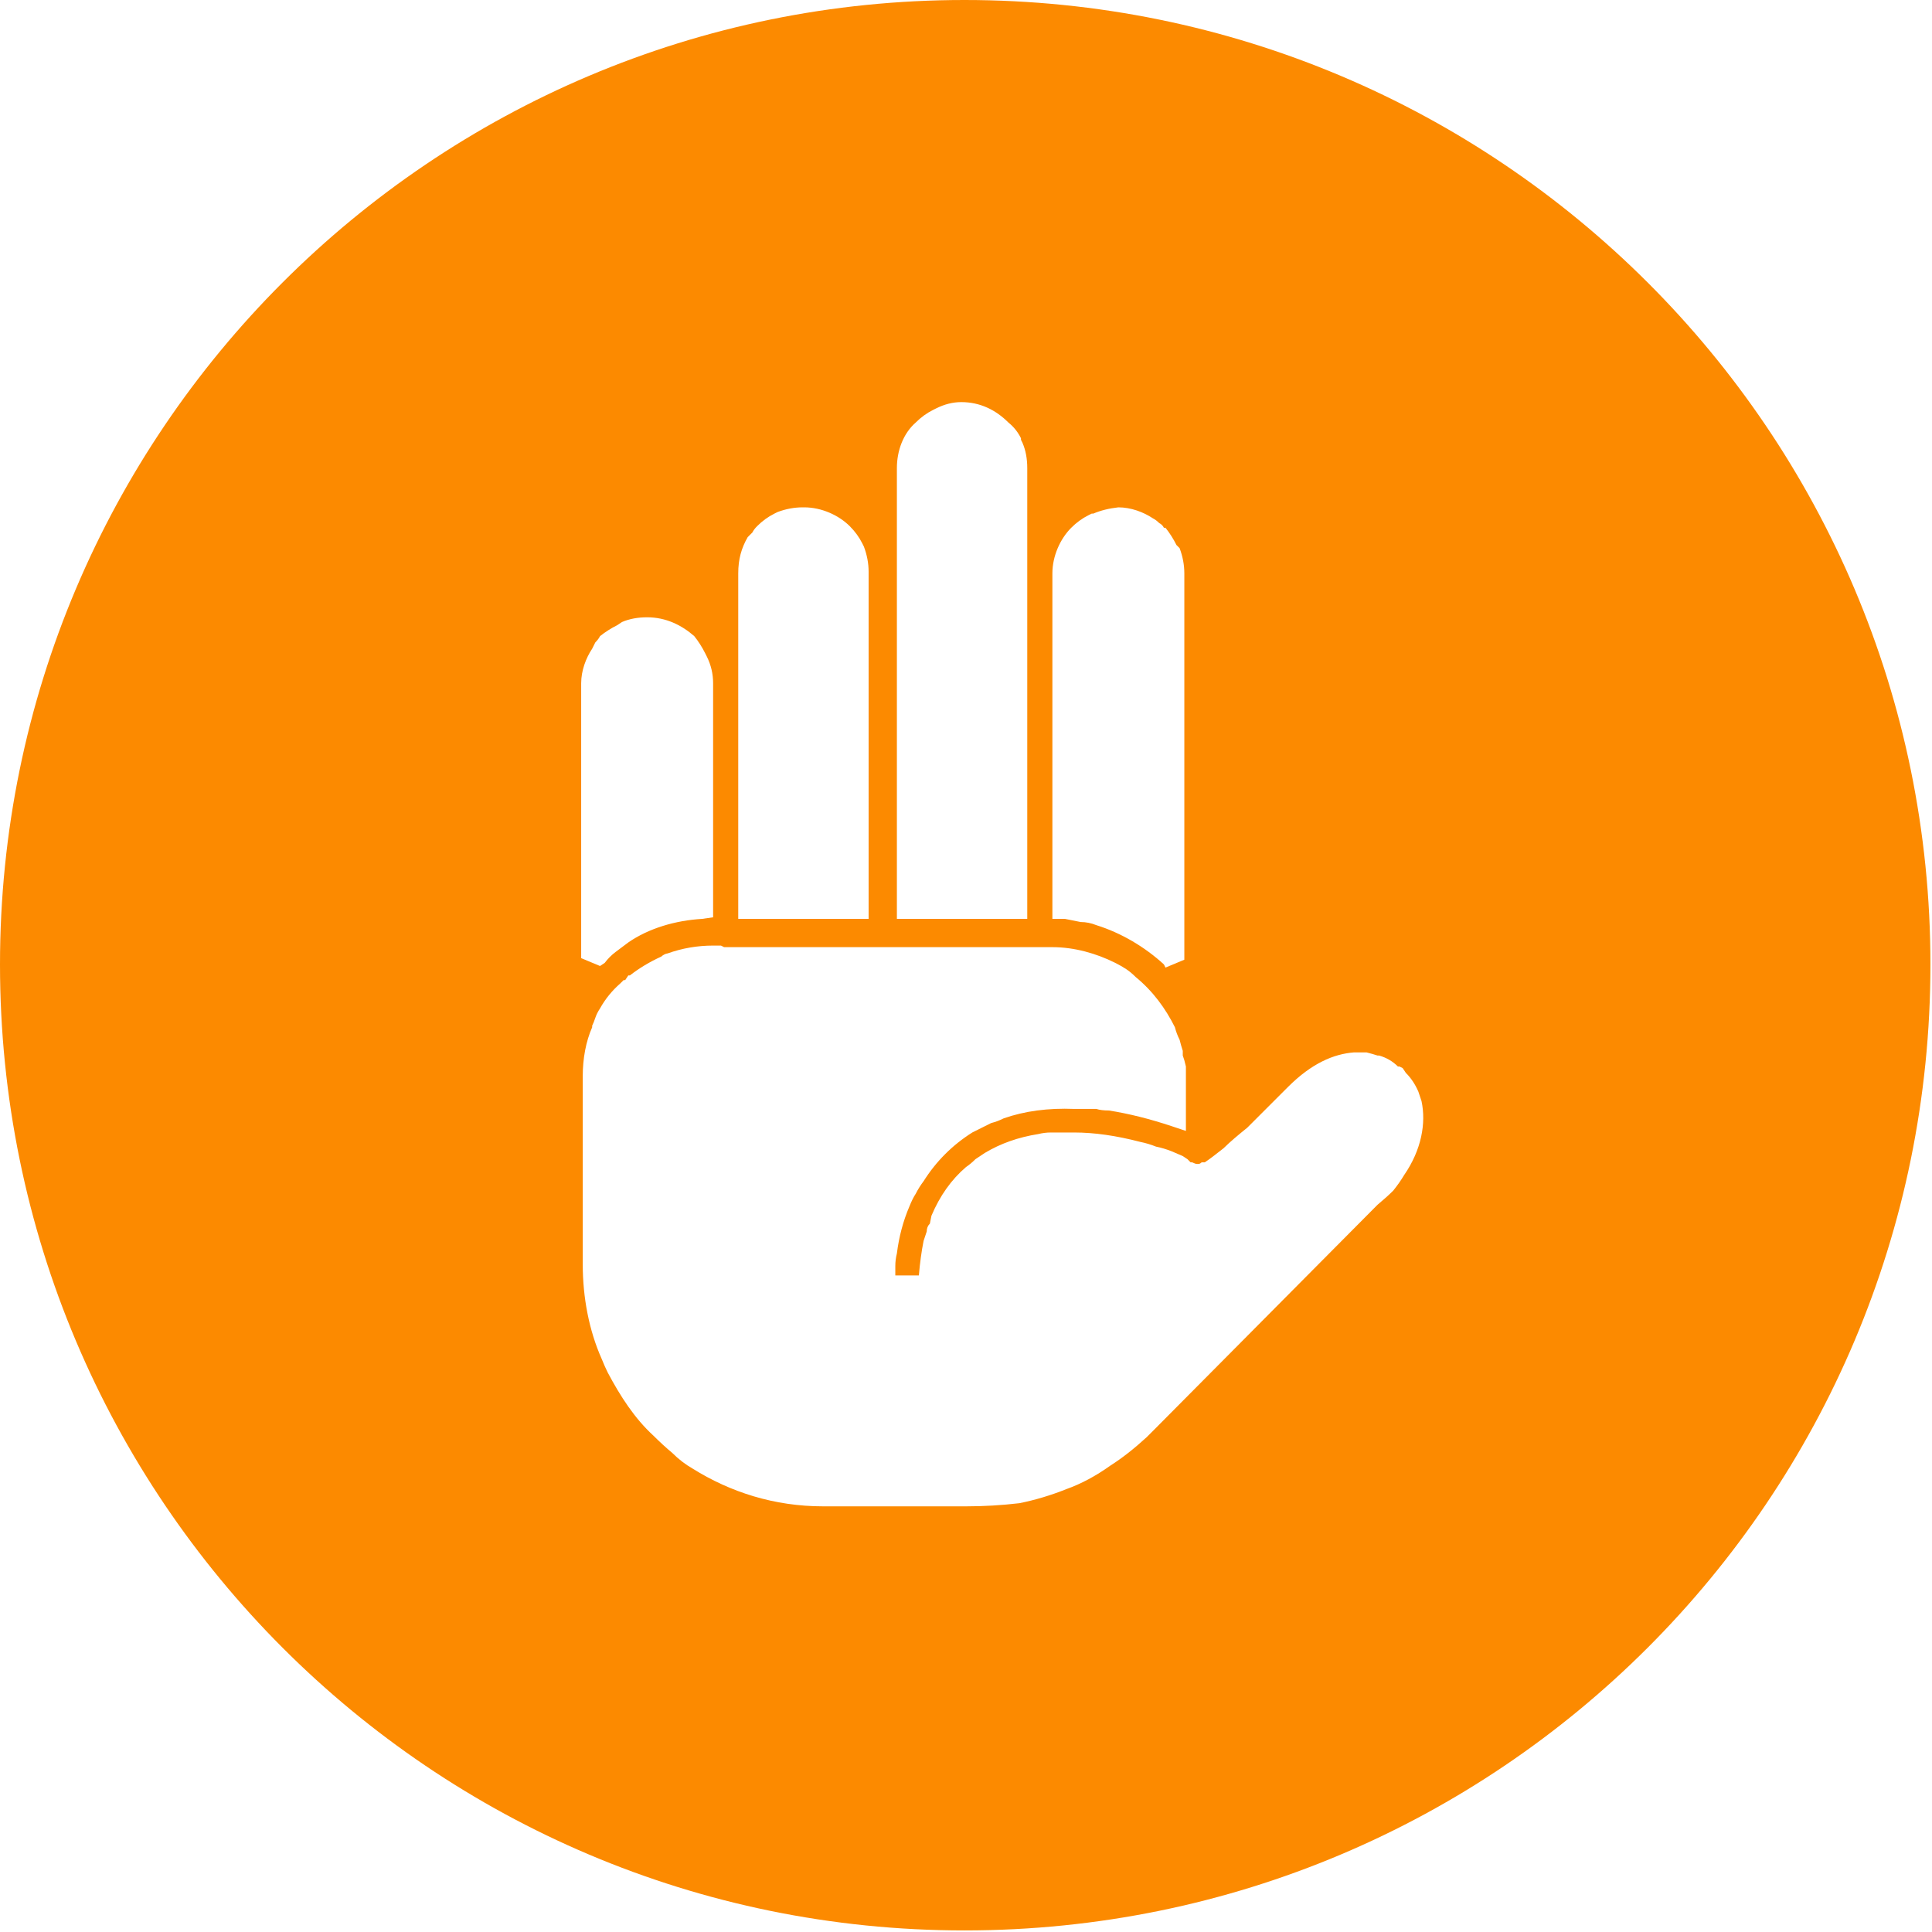<svg version="1.2" xmlns="http://www.w3.org/2000/svg" viewBox="0 0 123 123" width="123" height="123">
	<title>stop-blocked-icon-svg</title>
	<style>
		.s0 { fill: #fc8a00 } 
	</style>
	<g id="Layer">
		<path id="Layer" fill-rule="evenodd" class="s0" d="m61.4 0c34 0 61.5 27.5 61.5 61.4 0 34-27.5 61.5-61.5 61.5-33.9 0-61.4-27.5-61.4-61.5 0-33.9 27.5-61.4 61.4-61.4zm-22.9 61.3q0.3-0.4 0.7-0.7 0.4-0.3 0.8-0.6c1.3-0.9 3-1.4 4.7-1.5l0.7-0.1v-14.9q0-0.9-0.4-1.7l-0.1-0.2q-0.3-0.6-0.7-1.1c-0.8-0.7-1.8-1.2-3-1.2q-0.9 0-1.6 0.3l-0.3 0.2q-0.6 0.3-1.1 0.7-0.1 0.2-0.3 0.4-0.1 0.2-0.2 0.4c-0.4 0.6-0.7 1.4-0.7 2.2v17.5l1.2 0.5zm36.1 12q-0.5-0.2-1-0.3-0.5-0.2-1-0.3-2.3-0.6-4.2-0.6h-0.6q-0.5 0-0.9 0-0.4 0-0.8 0.1-1.9 0.3-3.4 1.2-0.3 0.2-0.6 0.4-0.3 0.3-0.6 0.5-1.4 1.2-2.2 3.1l-0.1 0.5q-0.2 0.2-0.2 0.5-0.1 0.3-0.2 0.6-0.2 1-0.3 2.2h-1.5q0-0.3 0-0.6 0-0.4 0.1-0.8 0.2-1.6 0.8-3 0.2-0.5 0.4-0.8 0.2-0.4 0.5-0.8 1.2-1.9 3.1-3.1l0.4-0.2q0.4-0.2 0.8-0.4 0.4-0.1 0.8-0.3 2-0.7 4.5-0.6h0.6q0.4 0 0.8 0 0.3 0.1 0.8 0.1 1.9 0.3 4 1l0.9 0.3v-3.7-0.2-0.1-0.1l-0.1-0.4-0.1-0.3q0-0.1 0-0.1v-0.1-0.1q-0.1-0.3-0.2-0.7-0.2-0.4-0.3-0.8c-0.6-1.2-1.4-2.3-2.5-3.2q-0.3-0.3-0.6-0.5-0.3-0.2-0.7-0.4c-1.2-0.6-2.6-1-4-1h-20.8-0.1l-0.2-0.1h-0.1-0.4q-1.5 0-2.9 0.5c-0.1 0-0.3 0.1-0.4 0.2q-1.1 0.5-2 1.2h-0.1l-0.2 0.3h-0.1l-0.2 0.2q-0.8 0.7-1.3 1.6-0.2 0.3-0.3 0.6-0.1 0.3-0.2 0.5v0.1c-0.4 0.9-0.6 2-0.6 3.1v12c0 2.1 0.4 4.2 1.2 6q0.2 0.5 0.4 0.9c0.8 1.5 1.7 2.9 2.9 4q0.6 0.6 1.2 1.1 0.6 0.6 1.3 1c2.4 1.5 5.2 2.4 8.3 2.4h9.1q1.7 0 3.4-0.2 1.5-0.3 3-0.9 1.4-0.5 2.8-1.5 1.1-0.7 2.3-1.8l0.5-0.5 14.1-14.2 0.1-0.1q0.6-0.5 1-0.9 0.4-0.5 0.7-1c1.1-1.6 1.4-3.3 1.1-4.7l-0.1-0.3-0.1-0.3q-0.3-0.7-0.8-1.2l-0.2-0.3-0.2-0.1h-0.1q-0.5-0.5-1.2-0.7h-0.1q-0.3-0.1-0.7-0.2-0.4 0-0.8 0c-1.3 0.1-2.7 0.7-4.2 2.2-0.5 0.5-1.6 1.6-2.6 2.6-0.5 0.4-1.1 0.9-1.5 1.3-0.5 0.4-0.9 0.7-1.2 0.9h-0.1-0.1q-0.1 0.1-0.2 0.1h-0.1q-0.1 0-0.3-0.1h-0.1q-0.1-0.1-0.2-0.2l-0.3-0.2-0.7-0.3zm-9.2-14.8v-28.7q0-0.9-0.3-1.6l-0.1-0.2v-0.1q-0.3-0.6-0.8-1c-0.8-0.8-1.8-1.3-3-1.3q-0.8 0-1.6 0.4l-0.2 0.1q-0.6 0.3-1.1 0.8c-0.8 0.7-1.2 1.8-1.2 2.9v28.7zm3.4 0.2q0.5 0 1 0.2c1.6 0.5 3.1 1.4 4.3 2.5l0.1 0.2 1.2-0.5v-24.6q0-0.8-0.3-1.6l-0.2-0.2q-0.3-0.6-0.7-1.1h-0.1q-0.1-0.2-0.3-0.3-0.2-0.2-0.4-0.3c-0.6-0.4-1.4-0.7-2.2-0.7q-0.9 0.1-1.6 0.4h-0.1l-0.2 0.1q-0.6 0.3-1.1 0.8c-0.7 0.7-1.2 1.8-1.2 2.9v22h0.7 0.1q0.5 0.1 1 0.2zm-13.5-0.2v-22.1q0-0.8-0.3-1.6l-0.1-0.2q-0.3-0.6-0.8-1.1c-0.7-0.7-1.8-1.2-2.9-1.2h-0.1q-0.8 0-1.6 0.3l-0.2 0.1q-0.6 0.3-1.1 0.8-0.2 0.2-0.3 0.4-0.1 0.1-0.3 0.3c-0.4 0.7-0.6 1.4-0.6 2.3v22h7.7z"/>
	</g>
</svg>